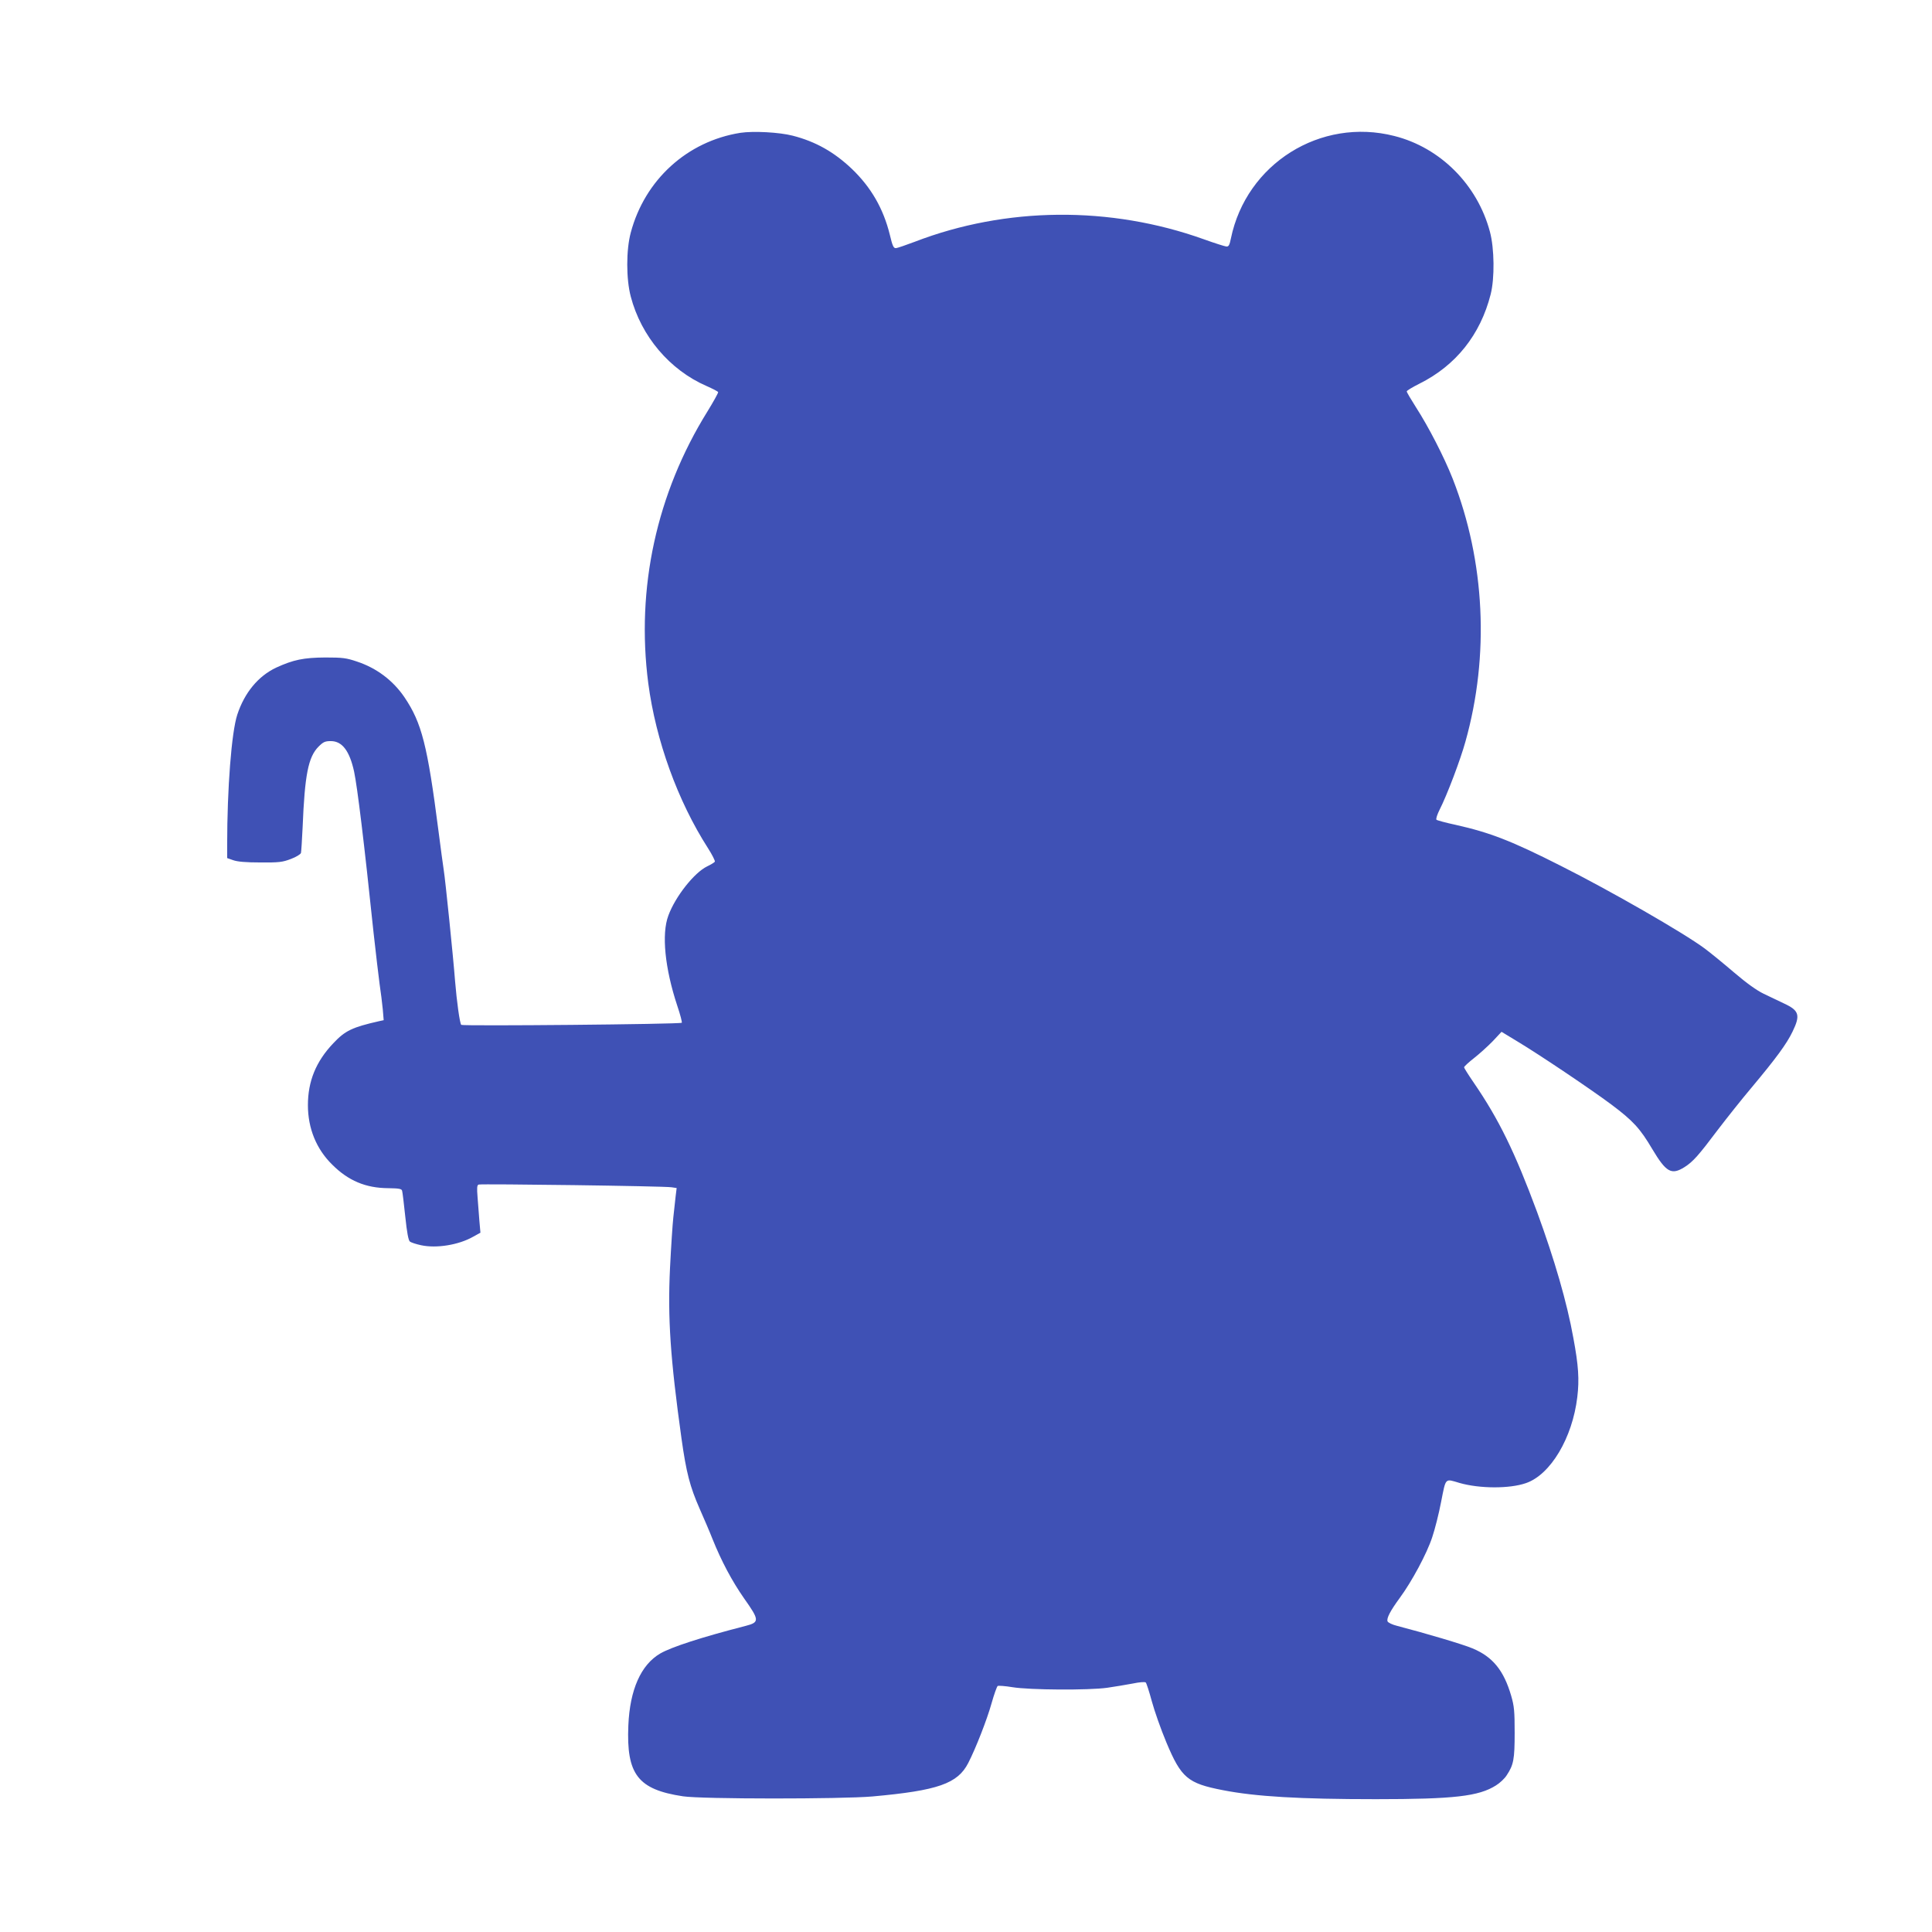 <?xml version="1.0" standalone="no"?>
<!DOCTYPE svg PUBLIC "-//W3C//DTD SVG 20010904//EN"
 "http://www.w3.org/TR/2001/REC-SVG-20010904/DTD/svg10.dtd">
<svg version="1.0" xmlns="http://www.w3.org/2000/svg"
 width="1280pt" height="1280pt" viewBox="0 0 1280 1280"
 preserveAspectRatio="xMidYMid meet">
<g transform="translate(0,1280) scale(0.1,-0.1)"
fill="#3f51b5" stroke="none">
<path d="M4905 11920 c-352 -56 -633 -311 -726 -661 -31 -115 -31 -307 0 -424
69 -263 258 -486 501 -592 41 -18 76 -36 78 -41 1 -5 -31 -63 -71 -128 -337
-542 -474 -1171 -392 -1801 50 -379 195 -780 396 -1093 28 -44 48 -84 45 -89
-3 -5 -26 -19 -51 -31 -85 -41 -211 -200 -257 -326 -46 -122 -23 -349 59 -597
20 -59 33 -110 30 -113 -10 -10 -1451 -23 -1461 -14 -10 10 -30 156 -41 290
-12 158 -65 675 -75 735 -5 33 -21 150 -35 260 -73 568 -111 716 -225 885 -76
112 -185 194 -315 237 -71 24 -95 27 -210 27 -144 -1 -211 -15 -325 -67 -119
-56 -210 -166 -258 -312 -38 -116 -67 -487 -67 -865 l0 -85 40 -14 c28 -10 83
-15 180 -15 124 -1 147 2 202 23 35 13 64 31 67 40 2 9 7 86 11 171 14 346 37
464 105 533 32 32 44 37 82 37 75 0 124 -65 154 -202 22 -105 66 -465 129
-1068 15 -135 33 -288 40 -340 8 -52 17 -127 21 -167 l6 -72 -28 -6 c-181 -41
-227 -63 -306 -147 -115 -121 -168 -252 -168 -410 0 -154 56 -291 161 -394
107 -107 222 -155 371 -156 71 -1 89 -4 92 -17 3 -9 12 -86 21 -171 11 -106
21 -159 31 -166 8 -6 41 -17 74 -24 102 -22 249 2 344 56 l49 27 -7 79 c-3 43
-9 113 -12 156 -5 62 -4 80 7 84 19 6 1235 -10 1278 -18 l34 -5 -7 -57 c-3
-31 -10 -93 -15 -137 -5 -44 -15 -195 -22 -336 -16 -331 2 -598 76 -1129 32
-228 56 -319 120 -465 29 -66 68 -156 85 -200 59 -147 129 -279 210 -395 102
-144 103 -158 10 -182 -292 -75 -492 -140 -566 -183 -128 -75 -201 -240 -211
-476 -14 -325 63 -425 362 -470 124 -19 1049 -19 1255 -1 434 39 565 85 635
222 50 97 125 290 154 394 17 61 36 113 41 116 5 3 49 0 97 -8 114 -19 506
-21 628 -4 50 7 125 20 169 28 47 10 82 12 87 7 5 -5 23 -61 40 -124 17 -63
60 -186 97 -274 98 -234 141 -270 372 -315 219 -43 511 -60 1015 -60 520 0
682 19 796 91 26 16 58 46 71 67 46 69 53 106 53 282 0 143 -3 176 -23 245
-49 168 -122 258 -256 314 -64 27 -307 99 -499 149 -33 8 -61 22 -64 30 -8 20
18 70 82 157 78 106 179 293 214 401 17 50 44 156 59 235 32 162 24 153 122
124 133 -38 331 -39 440 -1 163 56 308 300 340 570 14 116 8 209 -26 391 -42
235 -125 520 -240 834 -147 397 -254 616 -420 858 -35 51 -64 97 -64 102 0 5
30 33 66 61 37 29 93 80 125 113 l57 61 99 -60 c152 -91 495 -322 629 -422
144 -108 190 -158 272 -297 91 -152 126 -172 213 -117 56 36 91 75 221 248 58
76 158 202 223 279 163 195 232 289 271 370 53 109 44 140 -55 186 -36 17 -97
46 -136 65 -46 22 -113 70 -195 140 -69 59 -157 131 -196 160 -140 104 -626
383 -954 548 -326 165 -468 220 -695 271 -66 14 -124 30 -128 34 -5 5 5 35 21
67 49 96 138 331 171 451 160 570 130 1193 -84 1740 -57 145 -162 348 -244
475 -33 52 -61 99 -61 105 0 5 38 28 84 51 241 120 404 324 472 592 27 106 25
304 -5 415 -83 311 -328 557 -633 634 -489 125 -981 -184 -1083 -679 -9 -45
-15 -55 -31 -53 -10 1 -77 22 -149 48 -620 222 -1310 216 -1915 -17 -58 -22
-114 -41 -124 -42 -16 -1 -23 14 -41 90 -43 173 -124 313 -251 435 -118 112
-240 181 -392 220 -89 23 -261 32 -347 19z"/>
</g>
</svg>
